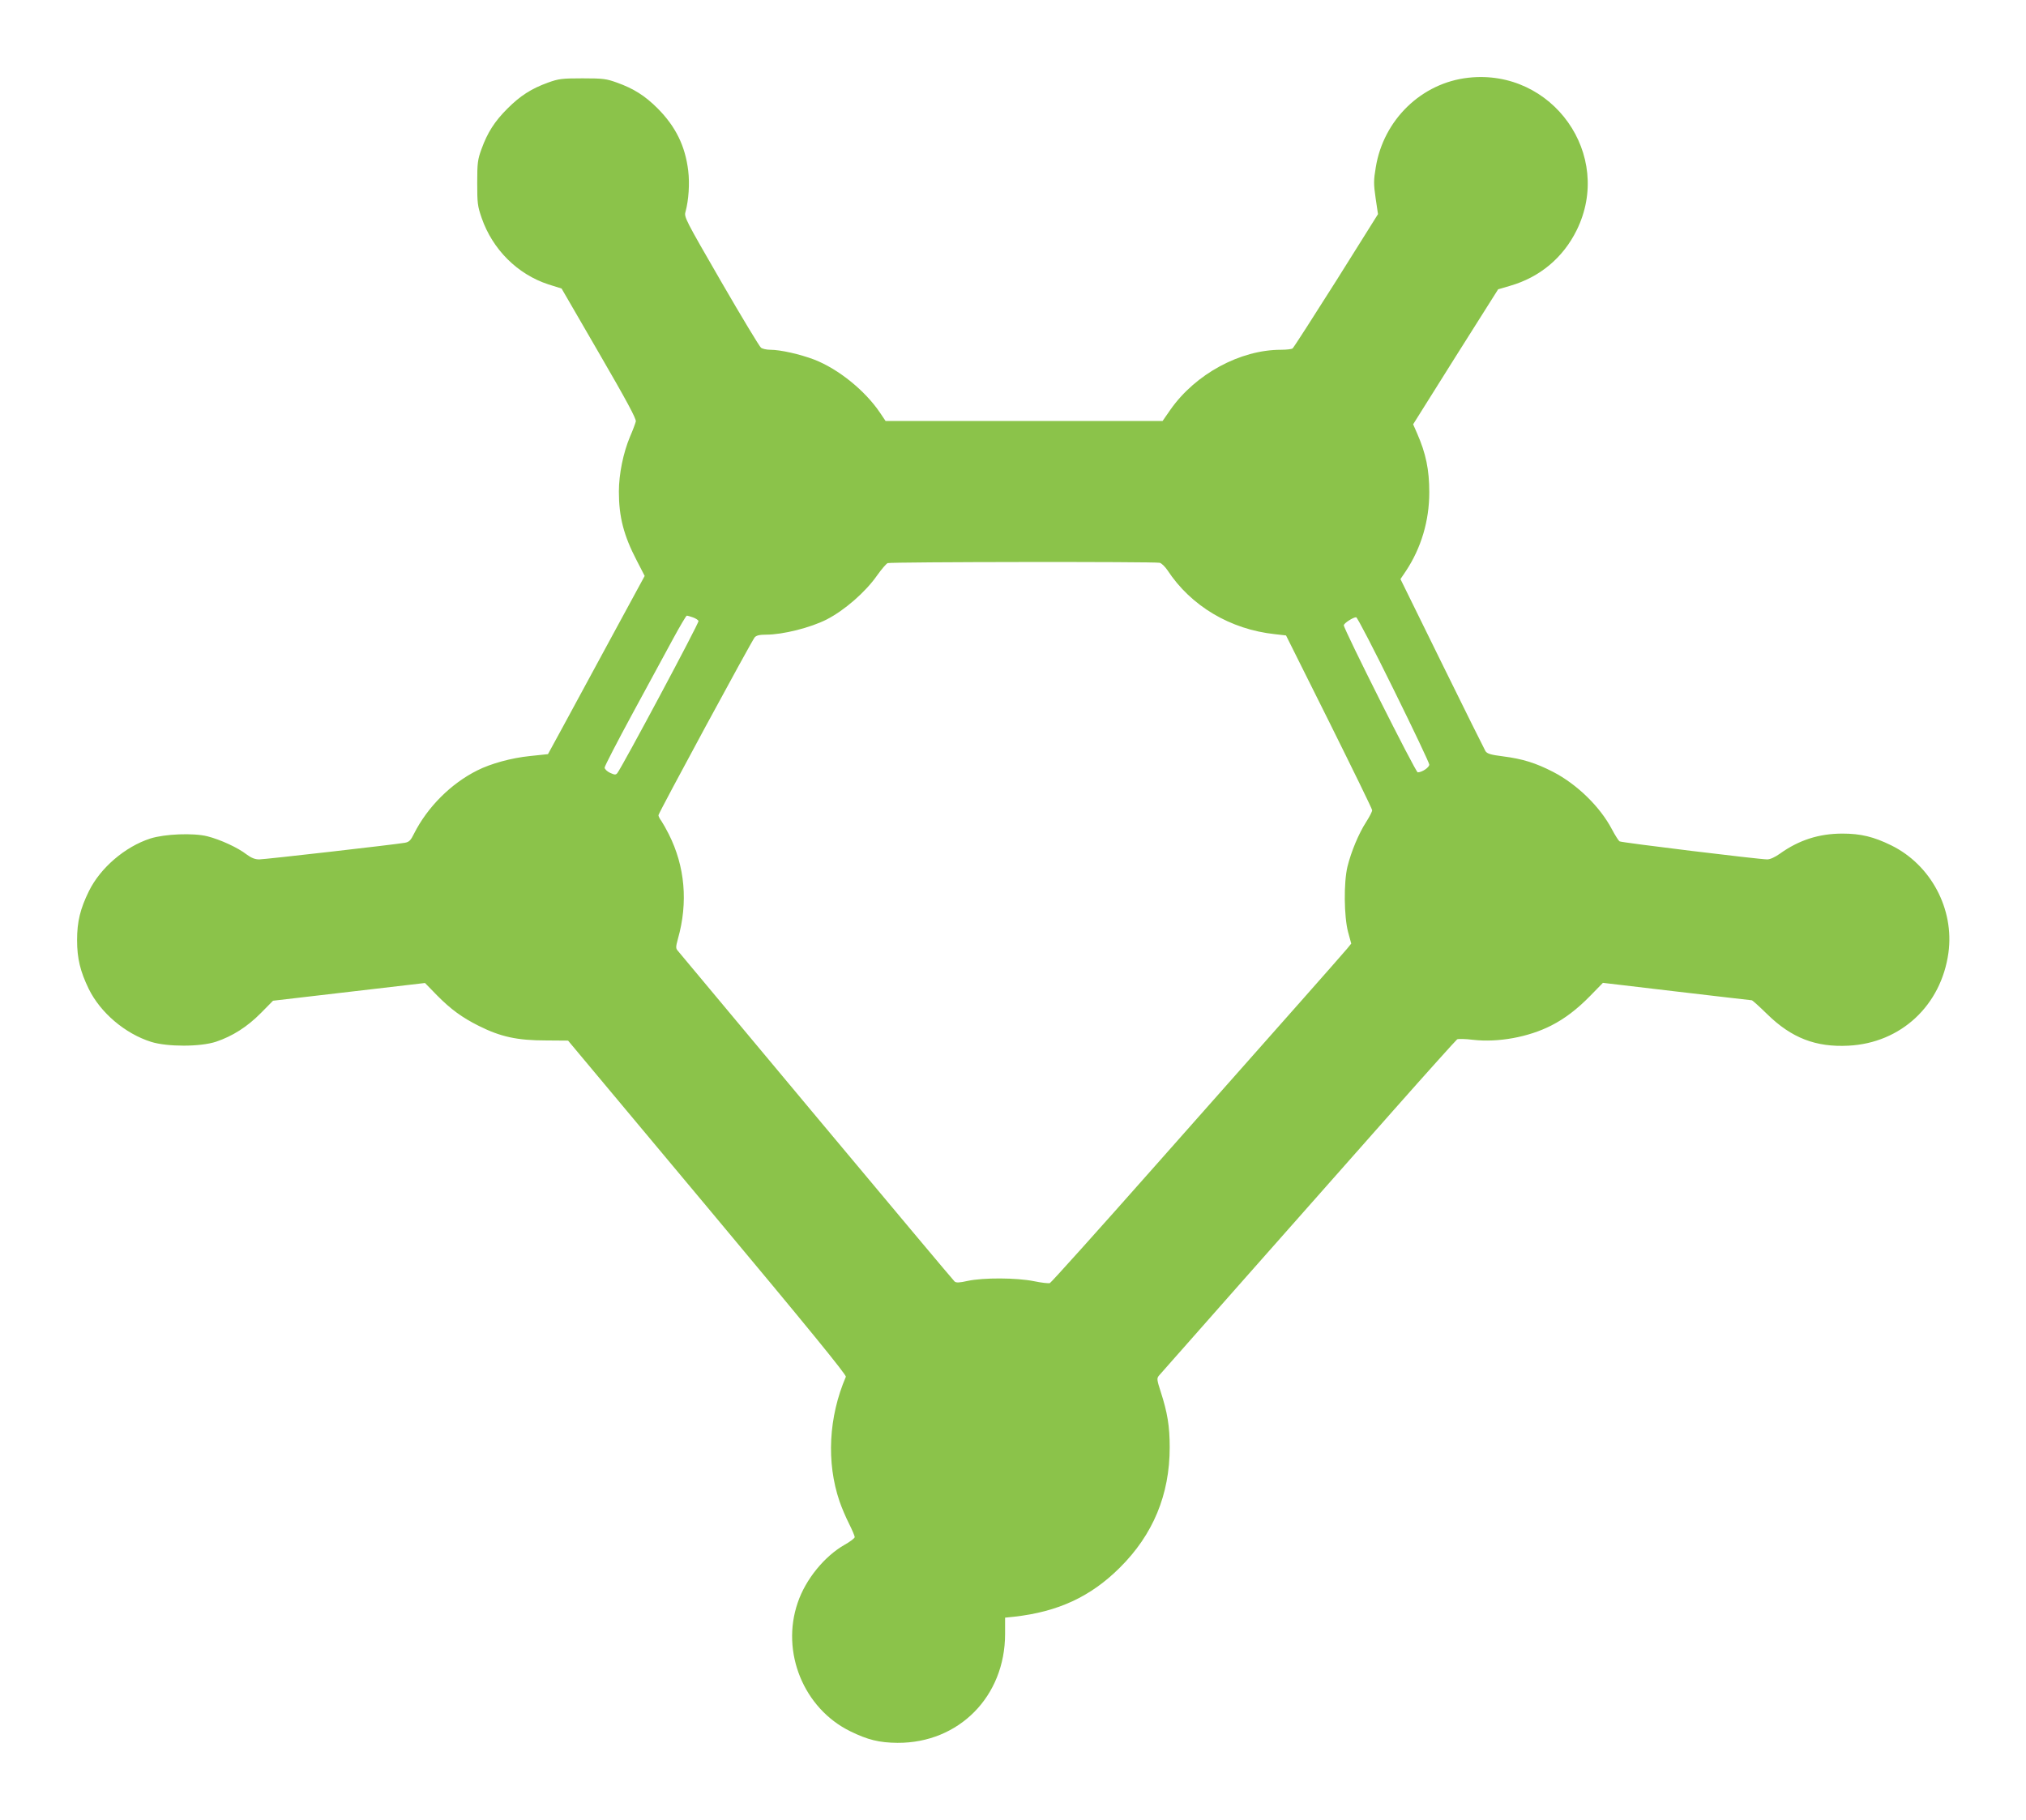 <?xml version="1.0" standalone="no"?>
<!DOCTYPE svg PUBLIC "-//W3C//DTD SVG 20010904//EN"
 "http://www.w3.org/TR/2001/REC-SVG-20010904/DTD/svg10.dtd">
<svg version="1.0" xmlns="http://www.w3.org/2000/svg"
 width="1280pt" height="1150pt" viewBox="0 0 1280 1150"
 preserveAspectRatio="xMidYMid meet">
<g transform="translate(0,1150) scale(0.1,-0.1)"
fill="#8bc34a" stroke="none">
<path d="M9278 11009 c-296 -32 -537 -265 -586 -566 -14 -83 -14 -105 -1 -195
l15 -101 -264 -421 c-146 -231 -270 -424 -276 -428 -6 -4 -39 -8 -73 -8 -258
0 -540 -153 -698 -378 l-50 -72 -875 0 -875 0 -35 52 c-95 141 -264 277 -416
336 -90 34 -213 62 -277 62 -24 0 -50 6 -59 13 -9 6 -123 195 -252 418 -227
393 -235 408 -225 441 20 74 27 178 17 260 -19 156 -79 278 -193 393 -80 80
-151 125 -257 163 -67 24 -86 27 -218 27 -132 0 -151 -3 -218 -27 -105 -38
-175 -83 -256 -164 -81 -81 -126 -151 -164 -256 -24 -66 -27 -87 -27 -213 0
-128 2 -147 28 -222 69 -199 226 -356 422 -420 l83 -26 237 -409 c173 -298
236 -415 232 -431 -3 -12 -19 -56 -37 -97 -42 -100 -70 -235 -70 -346 0 -159
30 -277 113 -436 l50 -97 -216 -398 c-119 -219 -256 -472 -305 -563 l-90 -165
-114 -12 c-118 -12 -248 -48 -333 -91 -166 -83 -314 -231 -399 -399 -21 -43
-31 -53 -58 -58 -70 -12 -885 -105 -920 -105 -27 0 -50 9 -81 32 -54 42 -164
93 -247 114 -88 22 -268 15 -360 -14 -161 -52 -316 -186 -388 -332 -55 -112
-75 -193 -75 -310 0 -116 20 -198 74 -309 74 -150 229 -282 394 -334 103 -32
310 -32 410 1 104 35 197 94 283 181 l77 78 480 56 480 56 77 -79 c86 -87 157
-139 263 -192 138 -69 242 -92 427 -92 l137 -1 881 -1054 c637 -762 879 -1059
874 -1070 -109 -254 -124 -541 -40 -787 13 -38 40 -102 60 -141 20 -40 36 -78
36 -85 0 -7 -29 -29 -63 -48 -127 -72 -247 -218 -297 -366 -108 -313 38 -669
332 -813 110 -54 183 -72 298 -73 388 -2 680 293 680 688 l0 103 58 6 c276 31
482 126 666 309 211 209 316 462 316 761 0 133 -14 219 -57 352 -24 74 -25 84
-12 100 19 22 957 1084 1483 1678 214 242 395 443 402 448 7 4 53 3 101 -3
158 -18 350 17 493 90 85 43 165 104 246 187 l81 83 466 -55 c256 -30 469 -55
474 -55 5 0 49 -40 98 -88 153 -150 307 -210 514 -199 331 17 585 254 631 587
38 276 -111 556 -362 679 -110 54 -192 74 -308 74 -148 0 -275 -41 -395 -127
-31 -22 -61 -36 -80 -36 -51 0 -921 106 -933 114 -6 4 -28 38 -48 76 -75 143
-221 285 -372 363 -109 56 -191 82 -316 98 -80 10 -100 17 -111 33 -7 12 -131
261 -275 554 l-262 533 35 52 c96 145 147 317 147 496 0 143 -21 245 -77 373
l-25 57 268 427 269 426 75 22 c188 54 335 177 421 351 235 476 -152 1022
-683 964z m-1951 -3065 c12 -3 34 -25 49 -47 148 -226 397 -374 679 -404 l70
-8 272 -545 c149 -300 272 -551 272 -559 1 -8 -17 -42 -38 -75 -46 -71 -94
-185 -118 -282 -24 -100 -22 -315 4 -413 l20 -73 -26 -32 c-14 -17 -145 -166
-291 -331 -146 -165 -560 -632 -919 -1038 -359 -406 -660 -741 -668 -744 -8
-3 -53 2 -101 12 -110 22 -318 23 -417 2 -54 -12 -73 -13 -84 -4 -8 7 -401
476 -874 1042 -473 567 -867 1038 -875 1048 -13 15 -13 23 1 75 65 229 45 458
-58 662 -15 30 -36 67 -46 82 -11 14 -19 31 -19 37 0 14 588 1100 608 1124 11
12 30 17 73 17 105 0 280 44 382 96 113 58 246 174 319 279 27 38 57 73 66 77
21 8 1688 10 1719 2z m-2949 -345 c17 -6 33 -16 35 -23 5 -11 -485 -927 -513
-961 -10 -12 -17 -11 -46 2 -19 9 -34 24 -34 33 0 9 79 162 176 341 97 178
212 390 256 472 44 81 83 147 87 147 5 0 22 -5 39 -11z m4427 -456 c124 -251
225 -464 225 -474 0 -18 -46 -49 -73 -49 -13 0 -467 904 -467 929 0 13 59 51
78 51 7 0 113 -205 237 -457z"/>
</g>
</svg>
